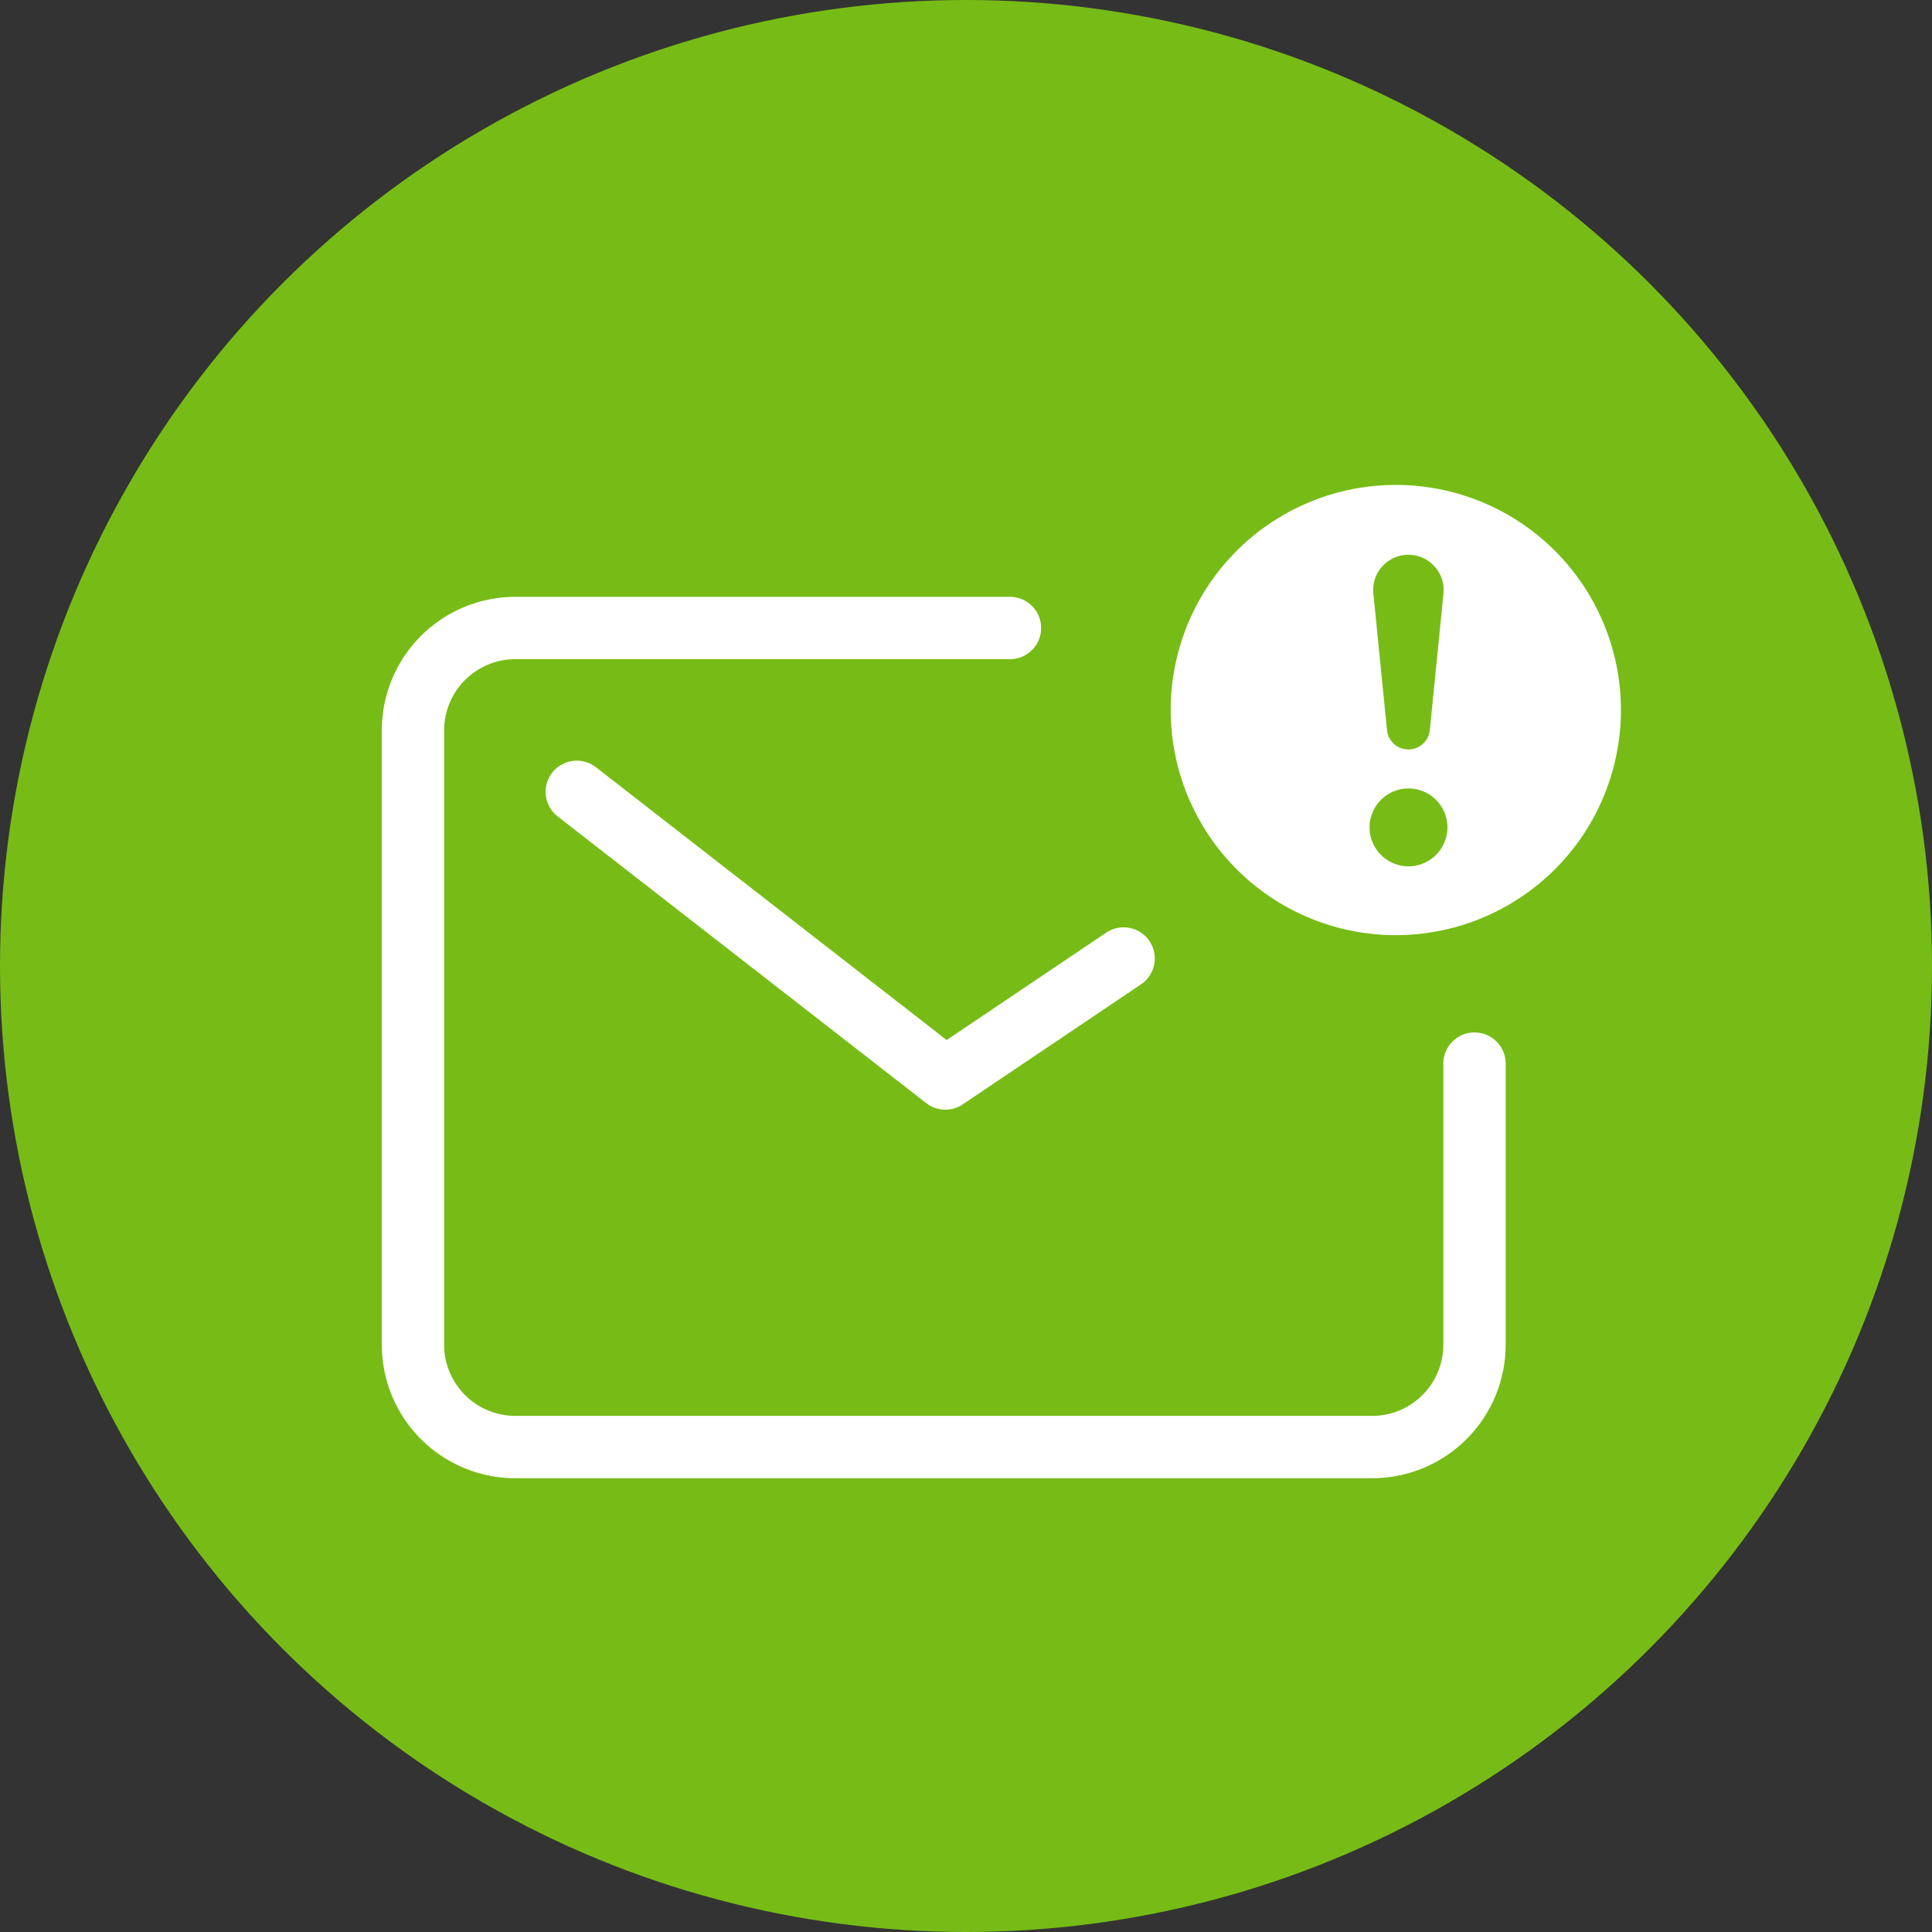 <?xml version="1.0" encoding="UTF-8"?> <svg xmlns="http://www.w3.org/2000/svg" width="310" height="310" viewBox="0 0 310 310"><rect x="0" y="0" width="310" height="310" fill="#333333" stroke="none"/><g id="Group_13" data-name="Group 13" transform="translate(-679 -267)"><g id="Group_11" data-name="Group 11"><g id="Group_8" data-name="Group 8"><circle id="Ellipse_2" data-name="Ellipse 2" cx="155" cy="155" r="155" transform="translate(679 267)" fill="#77bc16"></circle><g id="mail-notification-outline" transform="translate(740.764 349.153)"><path id="Path_4" data-name="Path 4" d="M100.291,9H20.927A16.427,16.427,0,0,0,4.5,25.427v98.564a16.427,16.427,0,0,0,16.427,16.427H158.4a16.427,16.427,0,0,0,16.427-16.427v-45.1" transform="translate(0 9.616)" fill="none" stroke="#fff" stroke-linecap="round" stroke-linejoin="round" stroke-width="10"></path><path id="Path_5" data-name="Path 5" d="M10.5,15,69.638,61,98.244,41.741" transform="translate(20.284 29.9)" fill="none" stroke="#fff" stroke-linecap="round" stroke-linejoin="round" stroke-width="10"></path><circle id="Ellipse_4" data-name="Ellipse 4" cx="19.692" cy="19.692" r="19.692" transform="translate(142.489 12.086)" fill="#fff"></circle><path id="Path_6" data-name="Path 6" d="M70.624,78.248a36.12,36.12,0,1,1,36.12-36.12A36.12,36.12,0,0,1,70.624,78.248Zm0-54.165A18.074,18.074,0,1,0,88.67,42.157,18.074,18.074,0,0,0,70.624,24.083Z" transform="translate(91.578 -10.351)" fill="#fff"></path></g></g></g><g id="exclamation" transform="translate(877.749 344.025)"><g id="Group_6" data-name="Group 6" transform="translate(21.006 11.985)"><path id="Path_8" data-name="Path 8" d="M21.006,55.735a6.246,6.246,0,1,1,6.246,6.246A6.246,6.246,0,0,1,21.006,55.735Zm.612-37.5a5.652,5.652,0,1,1,11.242,0l-2.186,21.9a3.454,3.454,0,0,1-6.87,0Z" transform="translate(-21.006 -11.985)" fill="#77bc16"></path></g></g></g></svg> 
